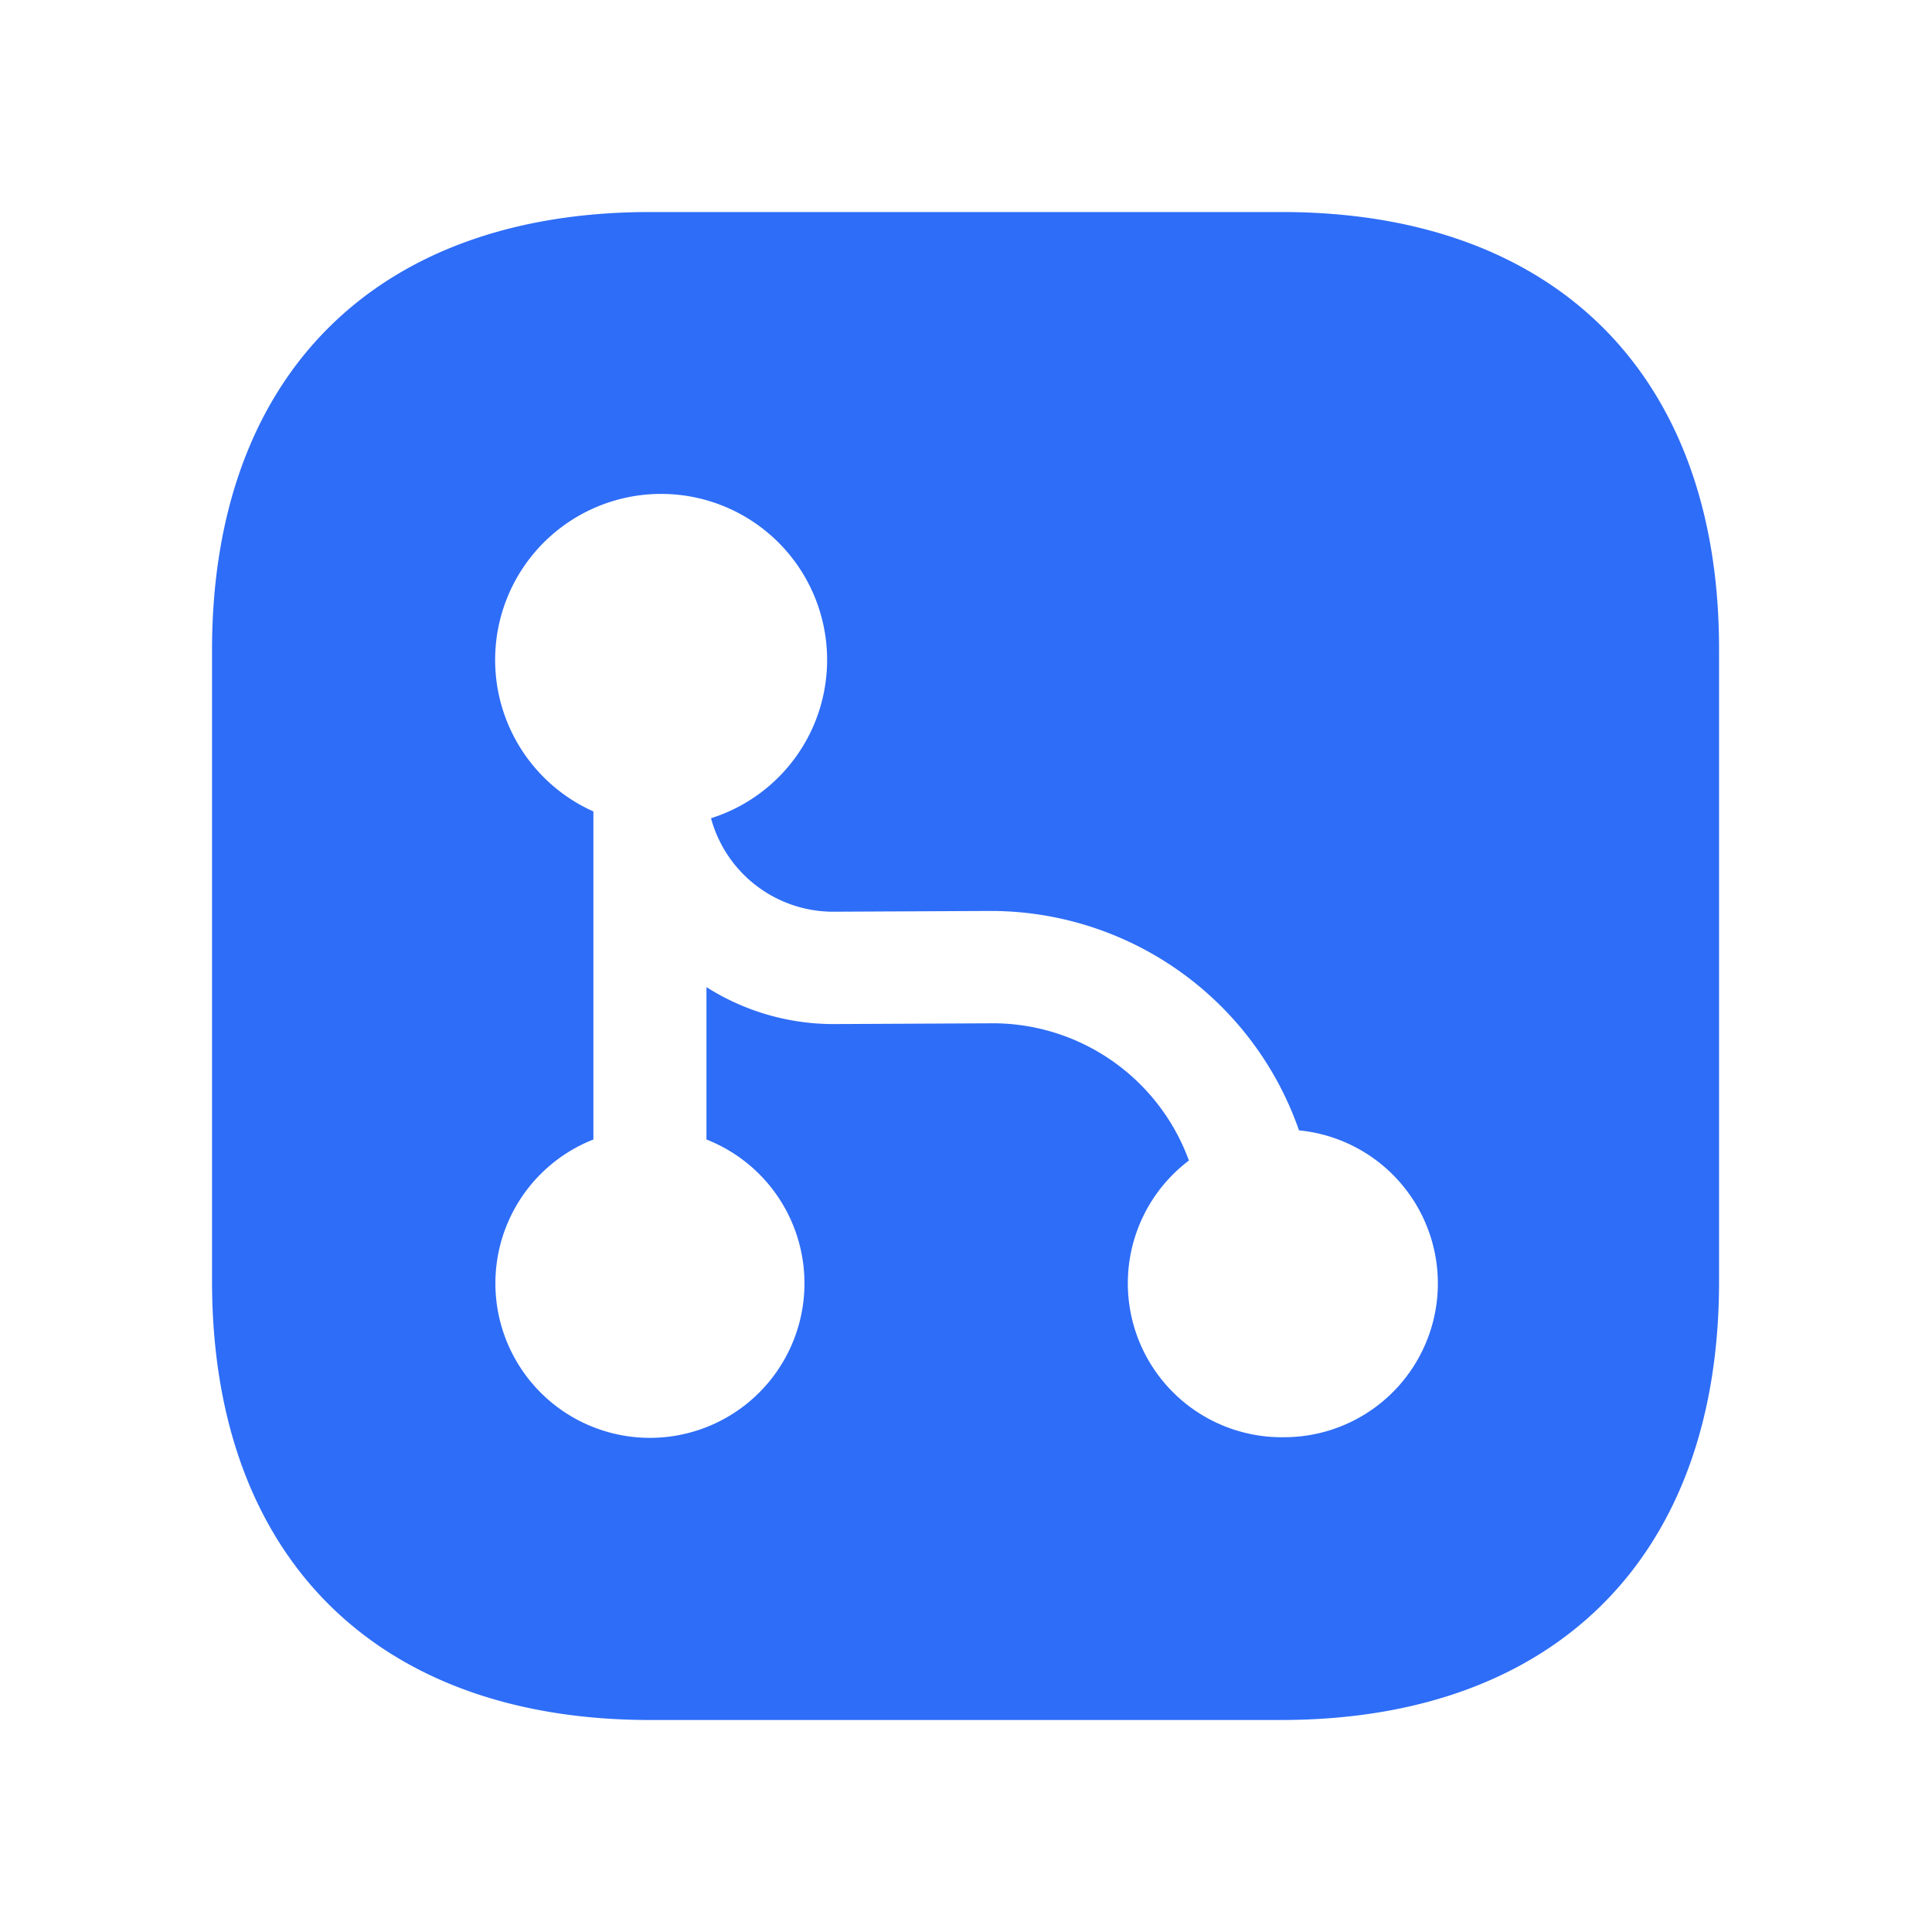 <svg xmlns="http://www.w3.org/2000/svg" width="71" height="71" viewBox="0 0 71 71">
  <g id="vuesax_bold_hierarchy-square-2" data-name="vuesax/bold/hierarchy-square-2" transform="translate(-492 -188)">
    <g id="hierarchy-square-2" transform="translate(492 188)">
      <path id="Vector" d="M0,0H71V71H0Z" fill="none" opacity="0"/>
      <path id="Vector-2" data-name="Vector" d="M39.31,0H16.1C6.011,0,0,6.013,0,16.1V39.29C0,49.4,6.011,55.417,16.1,55.417H39.282c10.084,0,16.1-6.013,16.1-16.1V16.1C55.405,6.013,49.394,0,39.31,0Zm.028,45.026A5.657,5.657,0,0,1,35.9,34.857a7.678,7.678,0,0,0-7.341-5.043l-5.707.028h-.028a8.708,8.708,0,0,1-4.654-1.358v5.6a5.679,5.679,0,1,1-4.155,0V22.028a6.1,6.1,0,1,1,4.322.249,4.655,4.655,0,0,0,4.488,3.436h.028l5.707-.028h.055a12,12,0,0,1,11.33,8.063,5.652,5.652,0,0,1-.609,11.277Z" transform="translate(7.792 7.792)" fill="#2e6df7"/>
    </g>
  </g>
</svg>
